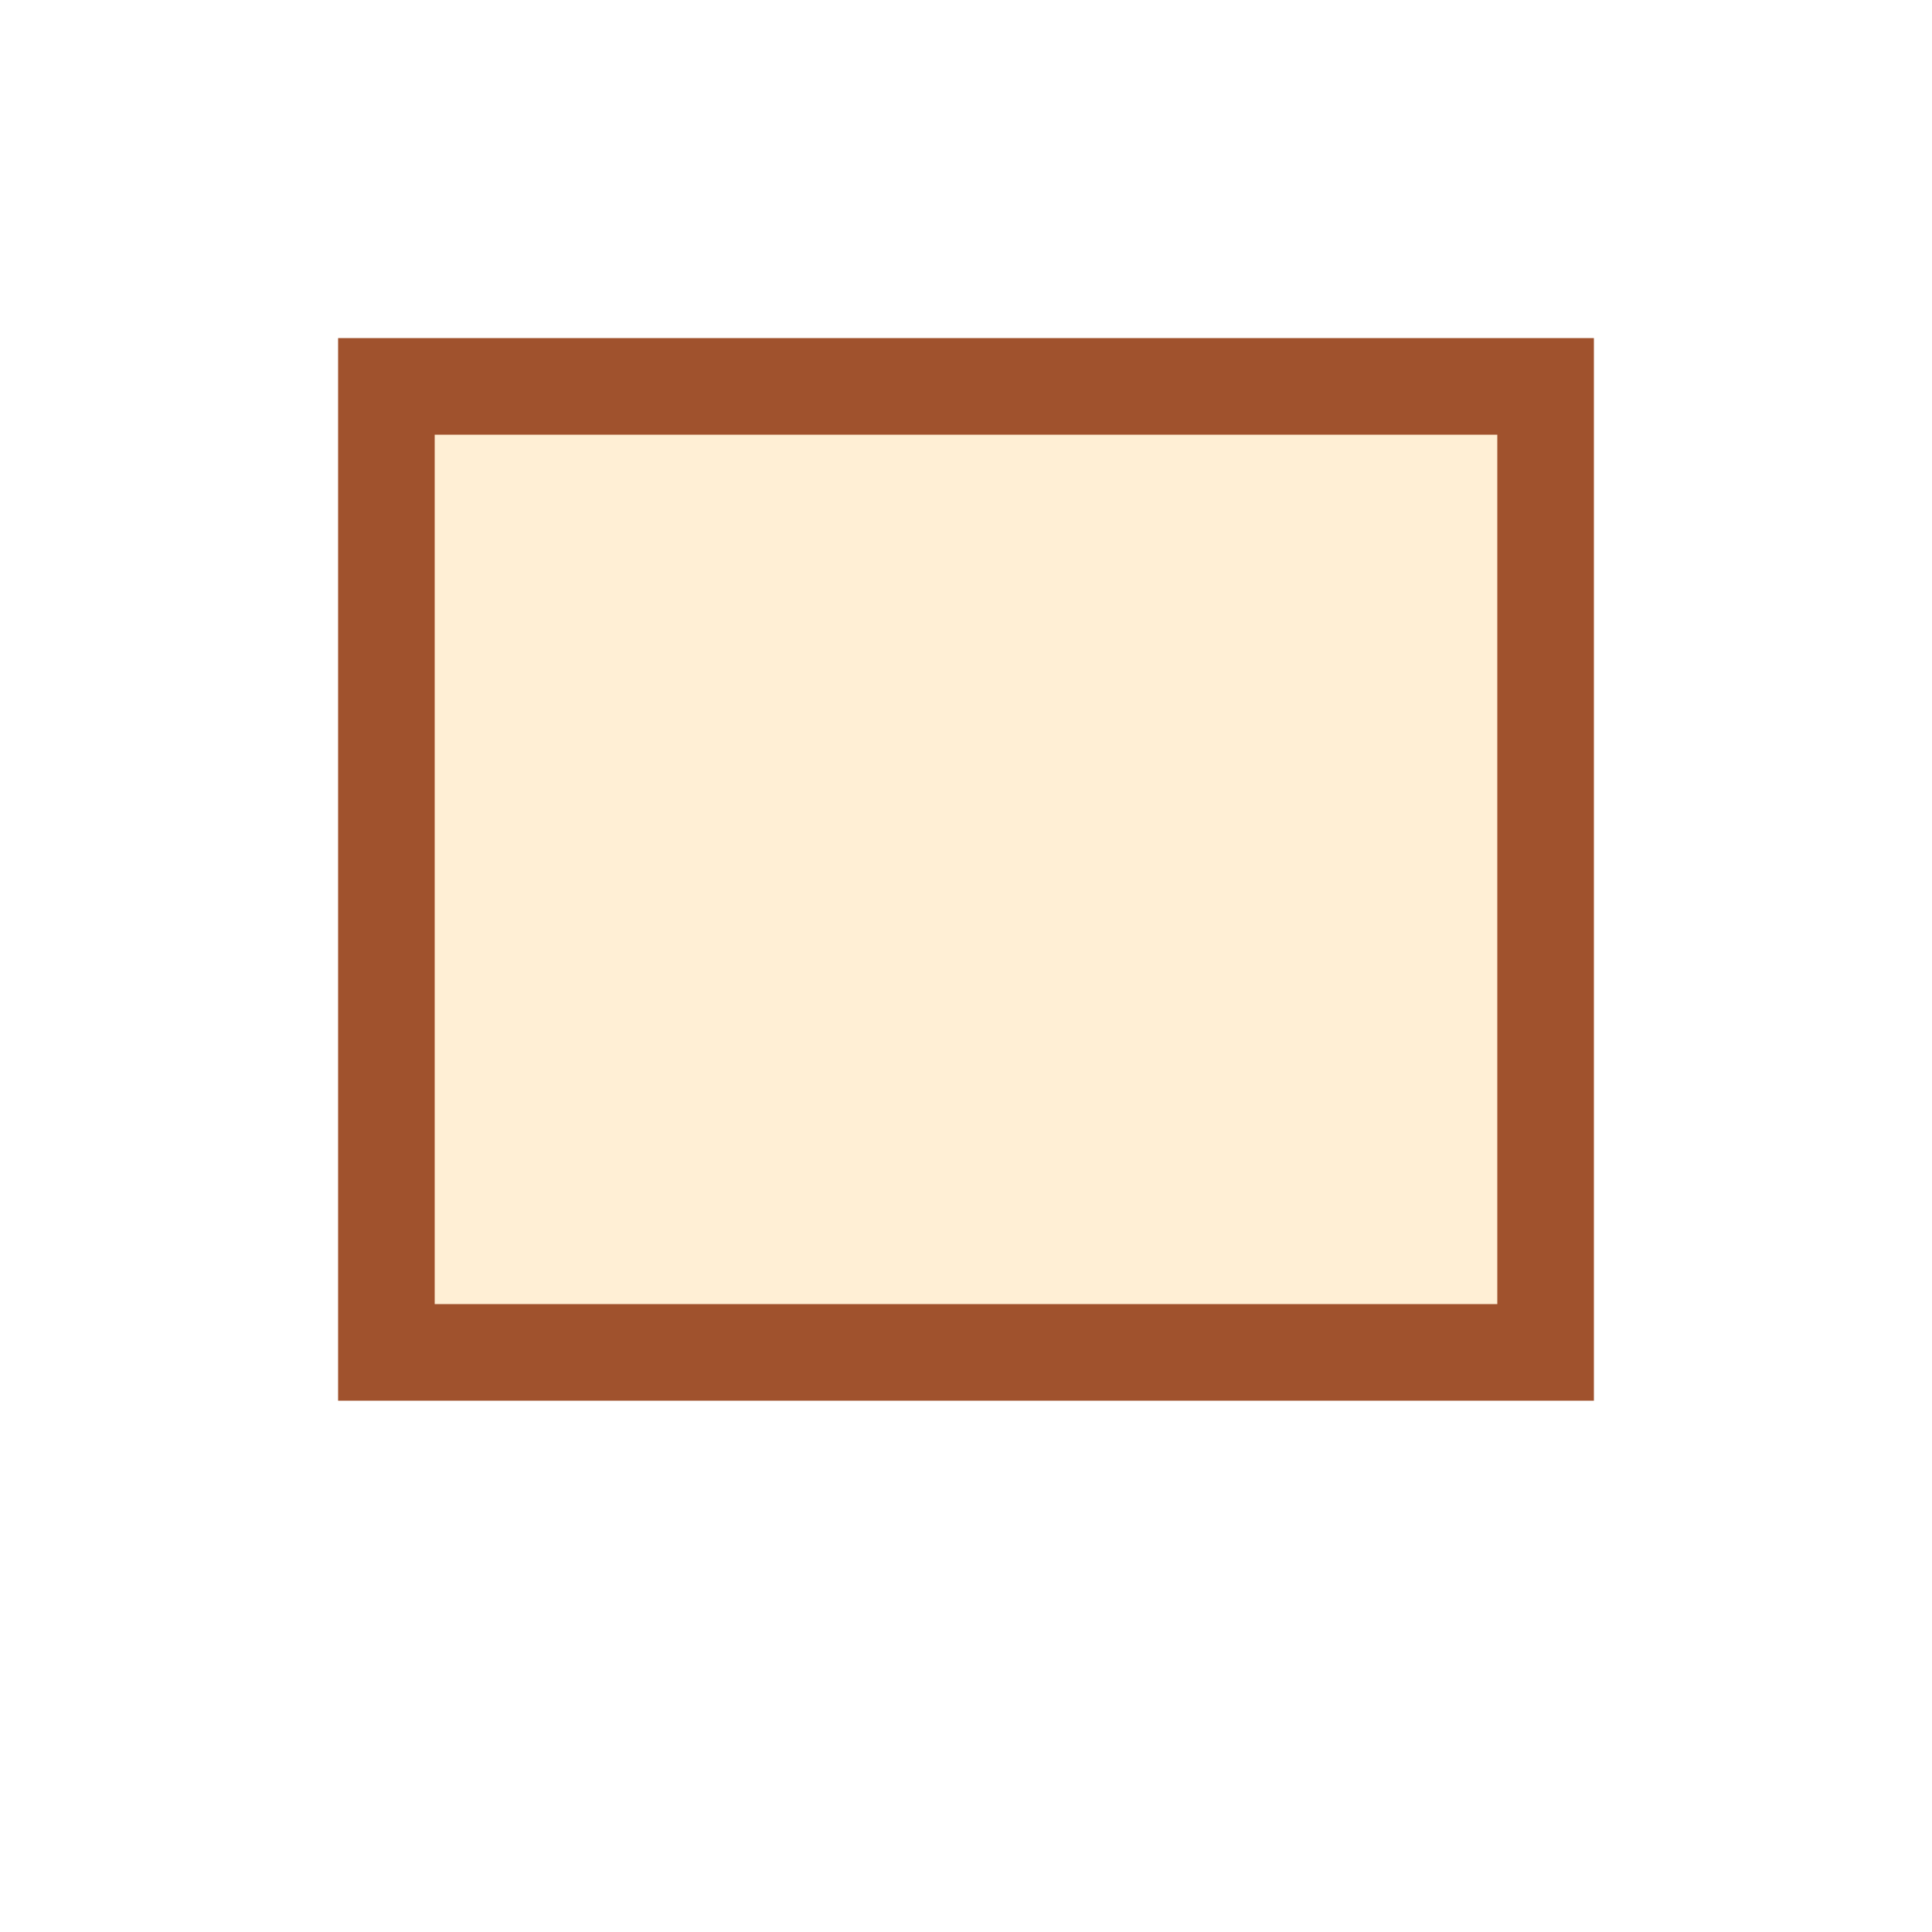 <?xml version="1.0" encoding="UTF-8"?>
<svg xmlns="http://www.w3.org/2000/svg" xmlns:svg="http://www.w3.org/2000/svg"  xmlns:xlink="http://www.w3.org/1999/xlink" height="40px" width="40px" viewBox="0 0 20 20" preserveAspectRatio="xMinYMin meet" zoomAndPan="disable" onload="window.mnuInit(evt);if (window.parent.svgViewerNotifyOnLoad) window.parent.svgViewerNotifyOnLoad(evt,window);" onmousedown="window.mnu_ma_onClick(evt)">



<!-- definitions communes -->
<defs id="gradients">
<linearGradient id='grdlut0' spreadMethod='repeat' grdlutTransform='rotate(90)' grdlutUnits='objectBoundingBox' x1='10%' y1='20%' x2='20%' y2='20%'>
<stop id='c1' offset='5%' stop-color='#babc91' stop-opacity='1'/>
<stop id='c2' offset='50%' stop-color='#c8d591' stop-opacity='1'/>
<stop id='c3' offset='90%' stop-color='#afd591' stop-opacity='1'/></linearGradient>
<linearGradient id='grdlut1' spreadMethod='reflect' grdlutTransform='' grdlutUnits='objectBoundingBox' x1='0%' y1='0%' x2='10%' y2='10%'>
<stop id='c1' offset='5%' stop-color='#babc91' stop-opacity='1'/>
<stop id='c2' offset='95%' stop-color='#c8d591' stop-opacity='1'/>
</linearGradient>
<linearGradient id='grdlut2' spreadMethod='repeat' grdlutTransform='' grdlutUnits='objectBoundingBox' x1='0%' y1='0%' x2='20%' y2='0%'>
<stop id='c1' offset='10%' stop-color='#bfba7f' stop-opacity='1'/>
<stop id='c2' offset='55%' stop-color='#cfba7f' stop-opacity='0.5'/>
<stop id='c3' offset='100%' stop-color='#b2ba7f' stop-opacity='1'/>
</linearGradient>
<linearGradient id='grdlut3' spreadMethod='repeat' grdlutTransform='skewX(-45)' grdlutUnits='objectBoundingBox' x1='0%' y1='0%' x2='5%' y2='0%'>
<stop id='c1' offset='5%' stop-color='red' stop-opacity='0.8'/>
<stop id='c2' offset='75%' stop-color='yellow' stop-opacity='1'/>
</linearGradient>
<linearGradient id='grdlut4' spreadMethod='repeat' grdlutTransform='rotate(90)' grdlutUnits='objectBoundingBox' x1='0%' y1='0%' x2='15%' y2='5%'>
<stop id='c1' offset='5%' stop-color='#e20709' stop-opacity='0.8'/>
<stop id='c2' offset='30%' stop-color='#9ad346' stop-opacity='1'/>
<stop id='c3' offset='60%' stop-color='#bcd346' stop-opacity='0.8'/>
<stop id='c4' offset='90%' stop-color='#e20709' stop-opacity='0.8'/>
</linearGradient>
<linearGradient id='grdlut5' spreadMethod='reflect' grdlutTransform='rotate(90)' grdlutUnits='objectBoundingBox' x1='0%' y1='0%' x2='5%' y2='5%'>
<stop id='c1' offset='0%' stop-color='#e20709' stop-opacity='0.8'/>
<stop id='c2' offset='5%' stop-color='#9ad346' stop-opacity='1'/>
</linearGradient>
<radialGradient id='grdlut6' spreadMethod='reflect' grdlutUnits='objectBoundingBox' cx='50%' cy='50%' r='5%' fx='50%' fy='50%'>
<stop id='c1' offset='5%' stop-color='red' stop-opacity='1'/>
<stop id='c2' offset='95%' stop-color='yellow' stop-opacity='1'/>
</radialGradient>
<radialGradient id='grdlut7' spreadMethod='repeat' grdlutUnits='objectBoundingBox' cx='50%' cy='50%' r='5%' fx='50%' fy='50%'>
<stop id='c1' offset='5%' stop-color='red' stop-opacity='1'/>
<stop id='c2' offset='95%' stop-color='yellow' stop-opacity='1'/>
</radialGradient>
<radialGradient id="grdlut8" spreadMethod='reflect' grdlutUnits='objectBoundingBox' cx='50%' cy='50%' r='5%' fx='50%' fy='50%'>
        <stop offset="0%" stop-color="red" />
        <stop offset="50%" stop-color="blue" />
        <stop offset="100%" stop-color="red" />
</radialGradient>
<linearGradient id="grdlut9" x1="0%" y1="0%" x2="100%" y2="0%">
	<stop offset="0%" style="stop-color:rgb(255,255,0);
	stop-opacity:1"/>
	<stop offset="100%" style="stop-color:rgb(255,0,0);
	stop-opacity:1"/>
</linearGradient>
<linearGradient id ="grdlut10" x="0%" y="100%">
    <stop stop-color="olivedrab" offset="0%"/>
    <stop stop-color="peru" offset="20%"/>
    <stop stop-color="goldenrod" offset="40%"/>
    <stop stop-color="firebrick" offset="60%"/>
    <stop stop-color="thistle" offset="80%"/>
    <stop stop-color="sandybrown" offset="100%"/>
</linearGradient>
 <linearGradient id="grdlut11" x1="0%" y1="0%" x2="0%" y2="100%" spreadMethod="pad">
	<stop offset="0%" style="stop-color:peachpuff;  stop-opacity:0.84;"/>
	<stop offset="100%" style="stop-color:sienna;  stop-opacity:1"/>
</linearGradient>
 <linearGradient id="grdlut12" x1="0%" y1="0%" x2="100%" y2="0%" spreadMethod="pad">
	<stop offset="0%" style="stop-color:peachpuff;  stop-opacity:1;"/>
	<stop offset="100%" style="stop-color:sienna;  stop-opacity:1"/>
</linearGradient>
<linearGradient id="grdlut13" x1="0%" y1="0%" x2="100%" y2="0%" spreadMethod="pad">
	<stop offset="0%" style="stop-color:peachpuff;  stop-opacity:0.1;"/>
	<stop offset="100%" style="stop-color:sienna;  stop-opacity:0.1"/>
</linearGradient>
<linearGradient id="grdlut14" x1="0.52" y1="1" x2="0.55" y2="0" spreadMethod="pad" gradientUnits="objectBoundingBox"><stop offset="0.11" style="stop-color:red;stop-opacity:1;"/><stop offset="0.265" style="stop-color:rgb(255, 140, 0);stop-opacity:0.735;"/><stop stop-color="yellow" offset="0.54"/><stop stop-color="rgb(50, 205, 50)" offset="0.7"/><stop stop-color="#0071FF" offset="0.79" stop-opacity="0.605"/><stop stop-color="rgb(148, 0, 211)" offset="1"/></linearGradient>
</defs>
<defs id="markers">
<marker id="arrow8-6-left" viewBox="0 -5 20 20" refX="3" refY="0" 
            	markerUnits="strokeWidth" markerWidth="8" markerHeight="6" 
	        orient="auto">
		<path d="M 15 -5 L 0 0 L 15 5 z" fill="black"/>
	</marker>
	<marker id="arrow10-8-left" viewBox="0 -5 20 20" refX="3" refY="0" 
            	markerUnits="strokeWidth" markerWidth="10" markerHeight="8" 
	        orient="auto">
		<path d="M 15 -5 L 0 0 L 15 5 z" fill="black"/>
	</marker>
	<marker id="arrow15-12-left" viewBox="0 -5 20 20" refX="3" refY="0" 
            	markerUnits="strokeWidth" markerWidth="15" markerHeight="12" 
	        orient="auto">
		<path d="M 15 -5 L 0 0 L 15 5 z" fill="black"/>
	</marker>
	<marker id="arrow20-16-left" viewBox="0 -5 20 20" refX="3" refY="0" 
            	markerUnits="strokeWidth" markerWidth="20" markerHeight="16" 
	        orient="auto">
		<path d="M 15 -5 L 0 0 L 15 5 z" fill="black"/>
	</marker>
	<marker id="arrow8-6-right" viewBox="-15 -5 20 20" refX="-3" refY="0" 
            	markerUnits="strokeWidth" markerWidth="8" markerHeight="6" 
	        orient="auto">
		<path d="M -15 -5 L 0 0 L -15 5 z" fill="black"/>
	</marker>
	<marker id="arrow10-8-right" viewBox="-15 -5 20 20" refX="-3" refY="0" 
            	markerUnits="strokeWidth" markerWidth="10" markerHeight="8" 
	        orient="auto">
		<path d="M -15 -5 L 0 0 L -15 5 z" fill="black"/>
	</marker>
	<marker id="arrow15-12-right" viewBox="-15 -5 20 20" refX="-3" refY="0" 
            	markerUnits="strokeWidth" markerWidth="15" markerHeight="12" 
	        orient="auto">
		<path d="M -15 -5 L 0 0 L -15 5 z" fill="black"/>
	</marker>
	<marker id="arrow20-16-right" viewBox="-15 -5 20 20" refX="-3" refY="0" 
            	markerUnits="strokeWidth" markerWidth="20" markerHeight="16" 
	        orient="auto">
		<path d="M -15 -5 L 0 0 L -15 5 z" fill="black"/>
	</marker>
	<marker id="square4" viewBox="-5 -5 10 10" refX="0" refY="0" 
            	markerUnits="strokeWidth" markerWidth="4" markerHeight="4" 
	        orient="auto">
		    <rect x="-5" y="-5" width="10" height="10" fill="black"/>
          </marker>
	<marker id="square6" viewBox="-5 -5 10 10" refX="0" refY="0" 
            	markerUnits="strokeWidth" markerWidth="6" markerHeight="6" 
	        orient="auto">
		    <rect x="-5" y="-5" width="10" height="10" fill="black"/>
          </marker>
	<marker id="square8" viewBox="-5 -5 10 10" refX="0" refY="0" 
            	markerUnits="strokeWidth" markerWidth="8" markerHeight="8" 
	        orient="auto">
		    <rect x="-5" y="-5" width="10" height="10" style="fill:black;stroke:none;"/>
          </marker>
	<marker id="square10" viewBox="-5 -5 10 10" refX="0" refY="0" 
            	markerUnits="strokeWidth" markerWidth="10" markerHeight="10" 
	        orient="auto">
		    <rect x="-5" y="-5" width="10" height="10" style="fill:black;stroke:none;"/>
          </marker>
	<marker id="square12" viewBox="-5 -5 10 10" refX="0" refY="0" 
            	markerUnits="strokeWidth" markerWidth="12" markerHeight="12" 
	        orient="auto">
		    <rect x="-5" y="-5" width="10" height="10"  style="fill:black;stroke:none;"/>
          </marker>
	<marker id="circle4" viewBox="-5 -5 10 10" refX="0" refY="0" 
            	markerUnits="strokeWidth" markerWidth="4" markerHeight="4" 
	        orient="auto">
		    <circle cx="0" cy="0" r="5"  style="fill:black;stroke:none;"/>
          </marker>
	<marker id="circle6" viewBox="-5 -5 10 10" refX="0" refY="0" 
            	markerUnits="strokeWidth" markerWidth="6" markerHeight="6" 
	        orient="auto">
		    <circle cx="0" cy="0" r="5"  style="fill:black;stroke:none;"/>
          </marker>
	<marker id="circle8" viewBox="-5 -5 10 10" refX="0" refY="0" 
            	markerUnits="strokeWidth" markerWidth="8" markerHeight="8" 
	        orient="auto">
		    <circle cx="0" cy="0" r="5" fill="black;stroke:none;"/>
          </marker>
	<marker id="circle10" viewBox="-5 -5 10 10" refX="0" refY="0" 
            	markerUnits="strokeWidth" markerWidth="10" markerHeight="10" 
	        orient="auto">
		   <circle cx="0" cy="0" r="5"  style="fill:black;stroke:none;"/>
          </marker>
	<marker id="circle12" viewBox="-5 -5 10 10" refX="0" refY="0" 
            	markerUnits="strokeWidth" markerWidth="12" markerHeight="12" 
	        orient="auto">
		    <circle cx="0" cy="0" r="5"  style="fill:black;stroke:none;"/>
          </marker>
</defs>
<defs>
     <style type="text/css"><![CDATA[
text.unselect {
	pointer-events:none;
	-moz-user-select: none;
	-webkit-user-select: none;
	-ms-user-select: none;
}

      rect.tBlackVBarBack {
	      fill : whitesmoke;
	      stroke:dimgray;
	      stroke-width:1px;
      }
      rect.tBlackVBarBackR {
	      fill : whitesmoke;
	      stroke:none;
	      cursor: pointer;
      }
      path.tBlackVBarUD {
	      fill : dimgray;
	      stroke:none;
	      cursor: pointer;
      }
      rect.tBlackVBar{
	      fill : lightgray;
	      stroke:dimgray;
	      stroke-width:1px;
	      cursor: move;
      }
      rect.tSiennaVTabTop {
	      fill:peachpuff;fill-opacity:0.3;stroke:black;stroke-width:0.2px;vector-effect:non-scaling-stroke;
      }
      line.tSiennaVTabSep {
	      stroke:black;stroke-width:0.2px;vector-effect:non-scaling-stroke;
      }
      rect.tSiennaVTab {
          fill:url(#tSiennaGrdTreeOpen);fill-opacity:1;stroke:none;
      }
      g.tSiennaVTab {
          fill:url(#tSiennaGrdTreeOpen);fill-opacity:1;stroke:none;
      }
      rect.tSiennaVTabBack {
	      fill:white;stroke:black;stroke-width:0.2px;vector-effect:non-scaling-stroke;
      }
      g.tSiennaVTabRect {
          fill:white;fill-opacity:0.5;stroke:none;
		   stroke-width:0.1px;cursor:pointer;vector-effect:non-scaling-stroke;
      }
      g.tSiennaVTabText {
          fill:black;font-size:3px;pointer-events:none;font-family:verdana,serif;text-anchor:middle;
      }
      rect.tSiennaBarBack {
	      fill : papayawhip;stroke:sienna;vector-effect: non-scaling-stroke;stroke-width:1px;
      }
      path.tSiennaBarBack {
	      fill : papayawhip;stroke:sienna;vector-effect: non-scaling-stroke;stroke-width:1px;
      }
      rect.tSiennaBarBackR {
	      fill : papayawhip;stroke:none;cursor: pointer;
      }
      path.tSiennaBarArrow {
	      fill : sienna;stroke:none;cursor: pointer;
      }
      path.tSiennaBarArrow:hover {
			fill:black;
		}
      rect.tSiennaBar{
	      fill : sienna;fill-opacity:0.5;stroke:none;cursor: move;
      }
      rect.tSiennaBar:hover{
			fill-opacity: 1;
		}
     rect.tSiennaHBarBack {
	      fill : papayawhip;stroke:none;cursor: pointer;
      }
       rect.tSiennaHBar{
	      fill : sienna;
	      stroke:none;
	      cursor: move;
      }
      rect.area {
        fill: white;
        stroke: none;
	     vector-effect: non-scaling-stroke;
      }
      rect.header {
      fill:lavender;
      fill-opacity:0.1;
      stroke:none;
      }
      text.tSiennaHeader {
      fill:sienna; 
      font-family: cursive,monospace; font-size: 6px; font-style: normal; 
      font-variant: normal; font-weight: bold;
      stroke:none;
      text-anchor:end;
      cursor:pointer;
      }
      rect.tSiennaHeader {
      fill:white;
      fill-opacity:0.1;
      stroke:none;
      cursor:pointer;
      }
      rect.tSiennaHeaderBox {fill:none;stroke:sienna;stroke-width:0.2;}
      text.tSiennaTitle {
      fill: sienna; 
      font-family: serif,monospace; font-size: 5px; font-style: italic; 
      font-variant: normal; font-weight: normal;
      stroke:none;
      text-anchor:start;
       text-decoration:underline;
      }
      rect.tSiennaTitle {fill: white; }
      rect.value {
	fill: white;
	fill-opacity : 0.1;	
	stroke:none;
	cursor:pointer;
      }
      text.tSiennaValue {
      fill: sienna; 
      font-family: serif,monospace; font-size: 4px; font-style: normal; 
      font-variant: normal; font-weight: normal;
      stroke:none;
      text-anchor:end;
      }
      text.tSiennaValue0 {
      fill: sienna; 
      font-family: serif,monospace; font-size: 4px; font-style: normal; 
      font-variant: normal; font-weight: normal;
      stroke:none;
      text-anchor:end;
      user-select:none;
      -moz-user-select: none;
	-webkit-user-select: none;
	-ms-user-select: none;
      }
      text.tSiennaValue1 {
      fill: sienna; 
      font-family: serif,monospace; font-size: 4px; font-style: normal; 
      font-variant: normal; font-weight: bold;
      stroke:none;
      text-anchor:end;
      user-select:none;
      -moz-user-select: none;
	-webkit-user-select: none;
	-ms-user-select: none;
      }
      rect.tSiennaValues {fill:white;stroke:sienna;vector-effect:non-scaling-stroke;stroke-width:1px;}
      text.tSiennaBool {
      fill: sienna; 
      font-family: serif,monospace; font-size: 5px; font-style: italic; 
      font-variant: normal; font-weight: normal;
      stroke:none;
      text-anchor:start;
      }
      circle.tSiennaBoolC {fill:white;stroke:sienna;vector-effect:non-scaling-stroke;stroke-width:1px;}
      circle.tSiennaBool0 {fill:white;stroke:none;}
      circle.tSiennaBool1 {fill:sienna;stroke:none;}
      rect.tSiennaTip {
	fill: peachpuff;
      }
      rect.tSiennaTask {
		fill:white;fill-opacity:0.1;stroke-width:0.4;cursor:pointer;stroke-dasharray: 1px, 1px;
      }
      rect.tSiennaTaskE {
		fill:white;fill-opacity:0.1;stroke-width:0.4;cursor:pointer;stroke-dasharray: 1px, 1px;
      }
      rect.tSiennaTaskD {
		fill:sienna;fill-opacity:0.2;stroke:none;
      }
       text.tSiennaTip {
		fill:navy;font-weight:bold;
      }
      rect.tSiennaDisabled {
      stroke: none;fill:peachpuff;fill-opacity:0.2;
      }
      text.tSiennaFontFamily {font-size:6;fill:sienna;-moz-user-select: none;
	-webkit-user-select: none;
	-ms-user-select: none;}
      rect.tSiennaTextListC {fill:none;stroke:sienna;stroke-width:1px;vector-effect: non-scaling-stroke;}
      text.tSiennaTextList2 {font-family:sans-serif;fill:papayawhip;-moz-user-select: none;
	-webkit-user-select: none;
	-ms-user-select: none;}
      rect.tSiennaTextList2 {fill:sienna;}
      text.tSiennaTextList1 {font-family:sans-serif;fill:navy;font-weight:bold;-moz-user-select: none;
	-webkit-user-select: none;
	-ms-user-select: none;}
      rect.tSiennaTextList1 {fill:peachpuff;}
      text.tSiennaTextList0 {font-family:sans-serif;fill:sienna;-moz-user-select: none;
	-webkit-user-select: none;
	-ms-user-select: none;}
      rect.tSiennaTextList0 {fill:white;}
      g.tSiennaFontSizeRect {fill:white;fill-opacity:0.1;stroke:none;cursor:pointer;}
      path.tSiennaFontSizeArea {fill:papayawhip;stroke:sienna;stroke-width:1px;vector-effect:non-scaling-stroke;}
      g.tSiennaFontSizeText {font-family:serif;font-weight:normal;fill:sienna;}
      
      rect.icon {
	      fill : white;fill-opacity:0.1;cursor: pointer;stroke-width:1px;vector-effect:non-scaling-stroke;
      }
      rect.btnTool {
			fill : white;fill-opacity:0.1;cursor: pointer; stroke:none;
			stroke-dasharray: 1px, 1px;stroke-width:0.4;
      }
      rect.btnTool:hover {
			stroke:sienna;
      }
      rect.tSiennaMarkerList0 {fill:white;fill-opacity:0.1;stroke:none;}
      rect.tSiennaMarkerList1 {fill:sienna;fill-opacity:0.2;stroke:none;stroke-width:0.4;}
      rect.tSiennaTextEdit0 {
	      fill : papayawhip;
	      fill-opacity:0.5;
	      stroke:none;
      }
      rect.tSiennaTextEdit0:hover {
	      vector-effect:non-scaling-stroke;
	      stroke:Sienna;
	      stroke-width:1px;
	      stroke-dasharray: 2px, 2px;
      }
      rect.tSiennaTextEdit1 {
	      fill : papayawhip;
	      fill-opacity:0.5;
	      vector-effect:non-scaling-stroke;
	      stroke:Sienna;
	      stroke-width:1px;
	      stroke-dasharray: 2px, 2px;
      }
      rect.tSiennaTextEdit2 {
	      fill : papayawhip;
	      fill-opacity:0.1;
	      vector-effect:non-scaling-stroke;
	      stroke:Sienna;
	      stroke-width:1px;
      }
      path.tSiennaShape0 {
		fill:khaki;stroke:black;stroke-width:0.2;stroke-linejoin:round;cursor:pointer;
      }
       path.tSiennaShape1 {
	fill : sienna;stroke:black;stroke-width:0.2;stroke-linejoin:round;cursor:pointer;
      }
      rect.tSiennaShape0 {
		fill:white;fill-opacity:0.1;stroke-width:0.4;stroke-dasharray: 1px, 1px;stroke:none;
      }
      rect.tSiennaShape1 {
		fill:none;stroke-width:0.4;stroke:sienna;
      }
    ]]></style>
    <path id="title-path" d="M5 1 h 53"/>
    <path id="indexU" d="M0 0 l -2 2 v 3 h 4 v-1 h-4 h4 v -2 z" style="stroke-width:1px; stroke: #000000;cursor:e-resize;vector-effect:non-scaling-stroke;fill:white;"/>
    <path id="index" d="M0 0 l -2 -2 v -3 h 4 v1 h-4 h4 v 2 z" style="stroke-width:1px; stroke: #000000;cursor:e-resize;vector-effect:non-scaling-stroke;fill:white;"/>
    <path id="plumev0" d="M0 0v4.5,a3.82,3.82,0,0,1,5,-2" 
	style="fill: none; stroke: #000000; stroke-width: 1px; stroke-linecap: round; stroke-linejoin: miter; vector-effect: non-scaling-stroke;"/>
     <g id="r-plume" >
     <rect x="0.5" y="0.5" width="4" height="4" style="fill:black;stroke:none;"/>
     <rect x="0" y="0" width="4" height="4" style="fill:white;stroke:black;stroke-width:0.6px;vector-effect:non-scaling-stroke;"/>
      </g>
      <path   d="M 0 0 l 10 -9 l -3 -2 l -7 9 l -2 -4l -3 1 z" style="fill:black" transform="translate(0 5.5) scale(0.6)"/>
      <g id="plume" transform="translate(-1 5.5) scale(0.015) translate(-821 -1167)">
      <rect x="880" y="900" width="200" height="160" fill="white"/>
	<path d="M821.868,1167.311L821.868,1161.434L817.582,1137.862L770.437,1022.143L738.293,1011.429L796.152,972.856L830.439,1002.857L846.327,1048.594A1223.101,1223.101,0,0,1,1184.023,743.563L1201.166,777.85A935.585,935.585,0,0,0,875.441,1131.433L850.613,1147.138Z" style="fill: #008000; stroke:none;"/><path d="M820.796,1166.791L820.796,1166.791L836.868,1163.577L891.513,1130.361A835.717,835.717,0,0,1,1173.308,824.994L1199.391,776.962A957.415,957.415,0,0,0,877.584,1126.628Z" style="fill: #2f4f4f; stroke:none;"/><path d="M795.617,972.856L795.617,972.856L836.333,999.107L858.298,1032.322L845.44,1051.073L829.368,1002.321Z" style="fill: #2f4f4f; stroke:none;"/>
	</g>
      <g id="erase" style="fill: red; stroke: none;"  transform="translate(-5 10) scale(0.06) translate(-662 -522)">
	<path d="M662.277,533.807 A522.901,522.901 0 0,1 835.677,377.615 A45.992,45.992 0 0,0 789.349,365.702 A657.69,657.69 0 0,0 656.982,517.923 z" /><path d="M682.132,405.411 L682.132,405.411 A351.953,351.953 0 0,1 810.527,498.068 L815.822,457.034 A252.001,252.001 0 0,0 700.663,384.233 z" />
	</g>
    <linearGradient id="tSiennaGrdTreeOpen" x1="0%" y1="0%" x2="0%" y2="100%" spreadMethod="pad">
	<stop offset="0%" style="stop-color:peachpuff;  stop-opacity:0.84;"/>
	<stop offset="100%" style="stop-color:sienna;  stop-opacity:1"/>
</linearGradient>
 <linearGradient id="tSiennaGrdTreeClose" x1="0%" y1="0%" x2="100%" y2="0%" spreadMethod="pad">
	<stop offset="0%" style="stop-color:peachpuff;  stop-opacity:1;"/>
	<stop offset="100%" style="stop-color:sienna;  stop-opacity:1"/>
</linearGradient>
<linearGradient id="grdDisabled" x1="0%" y1="0%" x2="100%" y2="0%" spreadMethod="pad">
	<stop offset="0%" style="stop-color:peachpuff;  stop-opacity:0.1;"/>
	<stop offset="100%" style="stop-color:sienna;  stop-opacity:0.1"/>
</linearGradient>
<linearGradient id="grdarc" x1="0.52" y1="1" x2="0.55" y2="0" spreadMethod="pad" gradientUnits="objectBoundingBox"><stop offset="0.11" style="stop-color:red;stop-opacity:1;"/><stop offset="0.265" style="stop-color:rgb(255, 140, 0);stop-opacity:0.735;"/><stop stop-color="yellow" offset="0.54"/><stop stop-color="rgb(50, 205, 50)" offset="0.7"/><stop stop-color="#0071FF" offset="0.79" stop-opacity="0.605"/><stop stop-color="rgb(148, 0, 211)" offset="1"/></linearGradient>
    <g id="tree-2r"><path d="M 0 0 m -2 -2 l 4 2 l-4 2z" fill="url(#tSiennaGrdTreeClose)" style="stroke:none;cursor:pointer;"/></g>
    <g id="tree-close"><path d="M 0 0 l 4 2 l-4 2z" fill="url(#tSiennaGrdTreeClose)" style="stroke:none;cursor:pointer;"/></g>
    <g id="tree-open"><path d="M 0 0 h 4 l-2 4z" fill="url(#tSiennaGrdTreeOpen)" style="stroke:none;cursor:pointer;"/></g>
    <g id="palette" transform="scale(0.075) translate(-92 -66)">
    <path fill-rule="evenodd" d="M194.205,94.667L194.205,94.667C214.784,92.225,206.064,77.227,193.508,73.042C161.419,64.322,117.821,69.205,104.219,93.62C86.779,122.57,96.894,151.519,137.353,160.936C190.369,168.958,225.247,140.706,220.713,120.826C220.364,114.547,213.389,111.757,194.903,107.921C185.137,102.34,185.834,97.108,194.205,94.667M194.903,119.082C186.881,118.384,177.464,125.709,184.439,130.243C194.554,131.638,201.879,124.313,195.6,119.43Z" class="tSiennaBarBack"/><path d="M167.377,79.426Q160.15,78.558,154.278,82.653T154.278,93.854T166.998,100.499T175.161,93.664T174.592,84.172T167.377,79.426Z" style="stroke-width: 0.268px; fill: #006400;"/><path d="M124.852,89.488Q117.586,90.694,114.411,97.082T122.954,111.13T138.901,104.296T132.446,89.868T124.852,89.488Z" style="stroke-width: 0.268px; fill: #ffd700;"/><path d="M124.093,122.758Q117.119,124.324,114.98,136.047T128.269,144.021T142.128,133.2T136.053,124.277T124.093,122.758Z" style="stroke-width: 0.268px; fill: #0000cd;"/><path d="M155.422,135.557Q160.369,132.257,149.157,141.822T156.94,154.352T177.824,146.758T170.419,133.659T155.422,135.557Z" style="stroke-width: 0.268px; fill: #ff0000;"/></g>
    <g id="grdtool" transform="scale(0.08) translate(-192 -140)"  fill-rule="evenodd" fill="url(#grdarc)" stroke="none">
   <path style="stroke: sienna; stroke-width: 0.5px; vector-effect: non-scaling-stroke;" d="M273.112,190.314L273.112,190.314A14.064,14.064,0,0,0,288.155,209.017L316.751,237.477A8.275,8.275,0,0,0,327.864,226.093L299.133,197.497A13.5,13.5,0,0,0,281.108,182.183L288.697,190.179L288.833,193.838L285.309,197.497L280.43,197.904ZM317.97,226.771A4.663,4.663,0,1,0,324.205,233.682A4.722,4.722,0,0,0,318.377,226.364Z" transform="matrix(1.602 0 0 1.602 -209.526 -148.533)"/><path style="stroke: sienna; stroke-width: 0.5px; vector-effect: non-scaling-stroke;" d="M303.007,197.308L303.007,197.308L319.426,181.108L324.484,181.328L328.955,185.58L329.395,190.857L313.049,207.863L310.41,205.224L325.583,190.124L325.51,188.878L323.751,188.878L309.311,203.978L306.892,201.486L321.918,186.752L321.845,185.14L320.232,185.14L305.646,199.946Z" transform="matrix(1.602 0 0 1.602 -209.526 -148.533)"/><path d="M291.113,215.508L291.113,215.508L282.356,224.38L278.496,224.207L272.159,234.981L272.332,236.882L274.982,238.956L276.653,238.495L286.447,232.561L286.331,228.528L295.665,219.598Z" style="stroke: sienna; stroke-width: 0.5px; vector-effect: non-scaling-stroke;" transform="matrix(1.602 0 0 1.602 -209.526 -148.533)"/></g>
   <g id="mktool" transform="scale(0.04) translate(-199 -58)">
   <line id="e3_line" x1="258.995" y1="85.999" x2="259.995" y2="355" style="stroke: #000000; stroke-width: 9.06px; fill: none;" transform="matrix(0.709 -0.705 0.705 0.709 -1.708 212.538)"/><rect x="199.542" y="58.056" style="fill: none; stroke:none;" width="280.458" height="235.517" rx="0" transform="" ry="0"/><path d="M258.101,248.71l0,0l124.552,-122.884a41.51,41.51,0,0,1,21.685,-55.048a44.705,44.705,0,0,1,37.81,12.233l-31.694,21.129l23.353,41.703l33.918,-15.569a33.157,33.157,0,0,1,-38.366,41.703l-19.461,-6.116l-115.099,118.436a29.691,29.691,0,0,1,-36.142,-37.254Z" style="stroke-width: 1.84px; stroke: #000000;" fill="url(&quot;#grdlut11&quot;)" transform=""/><polygon style="stroke-width: 0.556px; fill: #222426;stroke:none;" points="431.584 136.391 461.61 125.826 467.726 129.718 434.364 146.399" transform=""/><polygon style="stroke-width: 0.556px; fill: #3a3c3b;stroke:none;" points="434.275 145.621 410.788 104.799 431.758 135.555" transform=""/><polygon style="stroke: none; stroke-width: 0.556px; fill: #3a3c3b;" id="e2_polygon" points="218 158 259 58 297 157" transform="matrix(0.709 -0.705 0.705 0.709 -1.708 212.538)"/>
   </g>
    <g id="close" transform="scale(0.05) translate(-236 -73)">
<rect x="302.115" y="85.65" style="fill: #000080; stroke:none;" width="14.278" height="51.596"  ry="0" rx="0"/><path d="M291.245,123.129L286.864,110.635A52.834,52.834,0,0,0,312.824,211.232A52.858,52.858,0,0,0,332.619,110.636L328.076,123.291A40.391,40.391,0,0,1,309.579,198.901A39.98,39.98,0,0,1,291.407,123.291Z" style="fill: #000080; stroke:none;"/>
</g>

<pattern height="10" id="hatch-patterntool" patternTransform="rotate(135) scale(0.5)" patternUnits="userSpaceOnUse" viewBox="0 0 10 10" width="10" x="0" y="0"><line style="stroke:black;stroke-width:2px;vector-effect: non-scaling-stroke;" x1="0" x2="10" y1="5" y2="5"/></pattern>
   
   <g fill-rule="evenodd" id="patterntool" stroke="none" transform="scale(0.08) translate(-192 -140)">
   <path d="M273.112,190.314L273.112,190.314A14.064,14.064,0,0,0,288.155,209.017L316.751,237.477A8.275,8.275,0,0,0,327.864,226.093L299.133,197.497A13.5,13.5,0,0,0,281.108,182.183L288.697,190.179L288.833,193.838L285.309,197.497L280.43,197.904ZM317.97,226.771A4.663,4.663,0,1,0,324.205,233.682A4.722,4.722,0,0,0,318.377,226.364Z" fill="url(#hatch-patterntool)" style="stroke: sienna; stroke-width: 0.5px;" transform="matrix(1.602 0 0 1.602 -209.526 -148.533)"/><path d="M303.007,197.308L303.007,197.308L319.426,181.108L324.484,181.328L328.955,185.58L329.395,190.857L313.049,207.863L310.41,205.224L325.583,190.124L325.51,188.878L323.751,188.878L309.311,203.978L306.892,201.486L321.918,186.752L321.845,185.14L320.232,185.14L305.646,199.946Z" style="fill:sienna;stroke: sienna; stroke-width: 0.5px; vector-effect: non-scaling-stroke;" transform="matrix(1.602 0 0 1.602 -209.526 -148.533)"/><path d="M291.113,215.508L291.113,215.508L282.356,224.38L278.496,224.207L272.159,234.981L272.332,236.882L274.982,238.956L276.653,238.495L286.447,232.561L286.331,228.528L295.665,219.598Z" style="stroke: sienna; fill:peachpuff;stroke-width: 0.5px; vector-effect: non-scaling-stroke;" transform="matrix(1.602 0 0 1.602 -209.526 -148.533)"/></g>
</defs>

<!-- module doc-->


<defs>


<clipPath id="doc-panel-clip"><rect  x="0" y="0" width="60" height="0"><animate attributeName="height" attributeType="XML"
             begin="indefinite" dur="0.5s" fill="freeze"/></rect></clipPath>
  <g id="doc-logo" transform="translate(-6 6)"><path style="fill:white;stroke-width:0.5;stroke:black;" d="M0,0h11v-8l-4,-4h-7z"/><path style="fill:black" d="M11,-8h-4v-4z"/></g>
  <g id="imprimante" transform="scale(0.06) translate(-138 -84)">
<rect x="195.449" y="219.798" style="fill: #808080; stroke: #808080; stroke-width: 1px;" width="101.912" height="20.735" /><polygon style="stroke: black; stroke-width: 2px; fill:white; fill-opacity: 0.8;" points="199.317 90.693 197.866 240.591 196.416 252.679 190.13 257.998 304.245 257.998 295.541 248.327 293.607 90.693"/><polygon style="stroke: #808080; stroke-width: 0.602px; fill: #afaec0;" points="309.944 141.926 171.519 141.926 156.185 157.259 157.037 230.519 163.426 239.889 195.37 240.741 195.37 220.722 298.019 219.87 298.019 239.889 319.315 239.889 328.259 229.241 327.49 155.36" /><polygon style="stroke: #00008b; stroke-width: 1px; fill: dimgrey;" points="178.525 141.949 179.008 200.94 184.811 205.776 305.695 204.809 311.014 198.523 309.564 141.949 295.541 142.432 295.541 154.521 197.259 155.971 197.383 141.465" /><rect x="305.695" y="211.095" style="fill: #808080; stroke: #808080; stroke-width: 1px;" width="6.77" height="7.253"/>
</g>
<g id="png" transform="translate(-177 -93)">
<rect x="219.769" y="116.229" style="stroke: none; stroke-width: 9px; vector-effect: non-scaling-stroke; fill-opacity: 0.5; fill: #e1e7f0;" width="100.541" height="136.001"  rx="10" ry="10"/><rect x="321.605" y="391.85" style="stroke: none; stroke-width: 9px; vector-effect: non-scaling-stroke; fill-opacity: 0.5;" width="85.169" height="110.769" transform="matrix(-0.003 -0.969 0.754 -0.004 -66.766 524.401)" fill="url(&quot;#grdlut9&quot;)" rx="8" ry="8"/><path d="M239.885,208.508C242.621,207.34,250.023,207.115,249.238,208.508C248.454,209.901,240.653,212.79,236.882,216.213C245.365,219.783,262.828,220.171,271.885,220.077C286.603,217.275,309.71,216.696,311.84,224.625C311.846,229.197,311.932,231.874,311.559,235.921C310.443,241.595,309.276,239.804,305.115,240.015C301.097,240.227,303.434,239.879,297.817,240.34C290.266,240.298,283.303,239.984,271.811,240.36C272.528,236.355,272.278,239.297,273.583,237.85C275.478,235.295,280.348,233.696,273.845,231.341C265.64,229.817,241.125,225.794,232.87,223.252C229.561,220.562,226.866,219.881,227.577,217.123C228.288,214.365,237.148,209.675,239.885,208.508Z" style="stroke: none; stroke-width: 0.246px; fill: #dcdcdc; vector-effect: non-scaling-stroke;"/><path d="M238.871,208.47C237.96,207.627,230.146,208.266,227.046,211.307C226.651,219.947,226.629,224.156,226.708,235.878C228.231,238.73,228.083,238.533,231.309,240.147C249.875,240.757,254.267,240.397,271.832,240.147C276.128,235.76,278.872,234.24,276.541,232.585C274.21,230.929,261.97,228.757,256.993,228.304C251.793,227.187,240.696,224.611,237.159,224.166C231.566,222.629,229.844,221.815,227.815,217.952C227.454,215.55,229.336,215.216,232.657,212.554C234.501,211.221,239.783,209.314,238.871,208.47Z" style="stroke: none; stroke-width: 0.246px; fill: #b6d27a; vector-effect: non-scaling-stroke;"/><path d="M249.436,208.267C248.527,208.679,249.095,208.49,248.174,209.153C246.881,209.852,246.086,210.652,243.93,211.486C240.814,212.984,243.216,211.95,240.386,213.401C238.442,214.703,234.272,215.757,239.285,218.065C242.527,218.823,264.238,220.663,271.261,220.028C278.285,219.394,286.805,218.813,294.234,218.887C304.089,219.816,306.91,219.239,311.785,223.881C311.951,218.392,311.947,216.492,311.928,211.467C307.627,209.295,292.615,207.477,281.535,207.9C277.446,203.704,249.305,204.848,249.436,208.267Z" style="stroke: none; stroke-width: 0.246px; fill: #c2e497; vector-effect: non-scaling-stroke;"/><path d="M227.028,211.36C230.368,209.505,232.955,208.777,235.732,208.152C234.799,206.594,232.766,205.915,231.594,205.795C230.422,205.675,227.815,206.884,227.313,207.793C227.184,208.849,227.056,209.79,227.028,211.36Z" style="stroke: none; stroke-width: 0.246px; fill: #3a8432; vector-effect: non-scaling-stroke; fill-opacity: 0.71;"/><path d="M258.99,207.828C261.455,209.124,276.915,207.866,281.107,207.971C285.298,208.076,288.693,207.852,292.522,208.542C299.776,208.804,306.153,210.03,311.642,211.824C311.994,209.479,311.929,207.403,311.928,203.69C310.357,203.83,308.237,205.508,307.932,207.4C306.771,201.444,304.414,201.879,302.796,201.407C300.607,201.221,299.036,201.7,296.66,203.12C295.14,200.402,296.104,197.965,292.38,195.842C288.227,193.577,286.981,194.287,283.105,194.986C280.513,195.401,278.085,195.971,274.829,203.12C273.285,200.28,268.856,198.936,266.41,199.552C261.11,199.598,256.526,206.533,258.99,207.828Z" style="stroke: none; stroke-width: 0.246px; fill: #3a8432; vector-effect: non-scaling-stroke; fill-opacity: 0.71;"/></g>
<g id="dimensions" transform="scale(0.075) translate(-445 -355)">
<polygon style="stroke: black; stroke-width: 1px; fill: silver; vector-effect: non-scaling-stroke; fill-opacity: 0.5;" points="446.954,404.077 446.351,399.346 479.415,345.427 480,440 447.589,469.376 447.519,462.1"/><polygon style="stroke: black; stroke-width: 1px; fill: papayawhip; vector-effect: non-scaling-stroke;" points="479.369,361.118 478.959,345.503 610,390 610,390 610,480 480,430"/><polygon style="stroke: black; stroke-width: 1px; fill: lavender; vector-effect: non-scaling-stroke;" points="446.351,399.246 540,430 538.687,507.424 447.09,469.098"/><polygon style="stroke: black; stroke-width: 1px; fill: silver; vector-effect: non-scaling-stroke; fill-opacity: 0.5;" points="540,430 540,430 610,390 610,480 544.836,504.825 538.685,507.363"/>
</g>
<g id="resize" transform="scale(0.075) translate(-445 -355)">
<polygon style="stroke:gray; stroke-width: 1px; fill: silver; vector-effect: non-scaling-stroke; fill-opacity: 0.5;" points="446.954,404.077 446.351,399.346 479.415,345.427 480,440 447.589,469.376 447.519,462.1"/><polygon style="stroke:black; stroke-width: 1px; fill: papayawhip; vector-effect: non-scaling-stroke;" points="479.369,361.118 478.959,345.503 610,390 610,390 610,480 480,430"/><polygon style="stroke:gray; stroke-width: 1px; fill: lavender; vector-effect: non-scaling-stroke;" points="446.351,399.246 540,430 538.687,507.424 447.09,469.098"/><polygon style="stroke:gray; stroke-width: 1px; fill: silver; vector-effect: non-scaling-stroke; fill-opacity: 0.5;" points="540,430 540,430 610,390 610,480 544.836,504.825 538.685,507.363"/><line x1="481.623" y1="348.827" x2="610" y2="480" style="stroke: black; stroke-width: 12;  stroke-dasharray: 10,10;"/><line x1="445.623" y1="398.827" x2="539.66" y2="506.857" style="stroke: black; stroke-width: 12;  stroke-dasharray: 10,10;"/><circle cx="480.767" cy="347.453" style="fill: #000000; stroke: none;" r="20"/><circle cx="607.823" cy="478.06" style="fill: #000000; stroke: none;" r="20"/>
</g>
<path d="M112.0,8.0h-96.0l-16.0,48.0v56.0c0.0,4.419,3.582,8.0,8.0,8.0h112.0c4.418,0.0,8.0,-3.581,8.0,-8.0v-56.0l-16.0,-48.0ZM21.766,16.0h84.468l13.333,40.0h-23.567l-16.0,24.0h-32.0l-16.0,-24.0h-23.567l13.333,-40.0Z" fill="khaki" id="impdef" stroke="black" style="vector-effect: non-scaling-stroke; stroke-width: 1px;"/>
</defs>
 <g id="doc-pattern" transform="translate(2 2)">
	<rect class="tSiennaBarBack" height="10" width="12" x="2" y="2"/>
</g>
</svg>